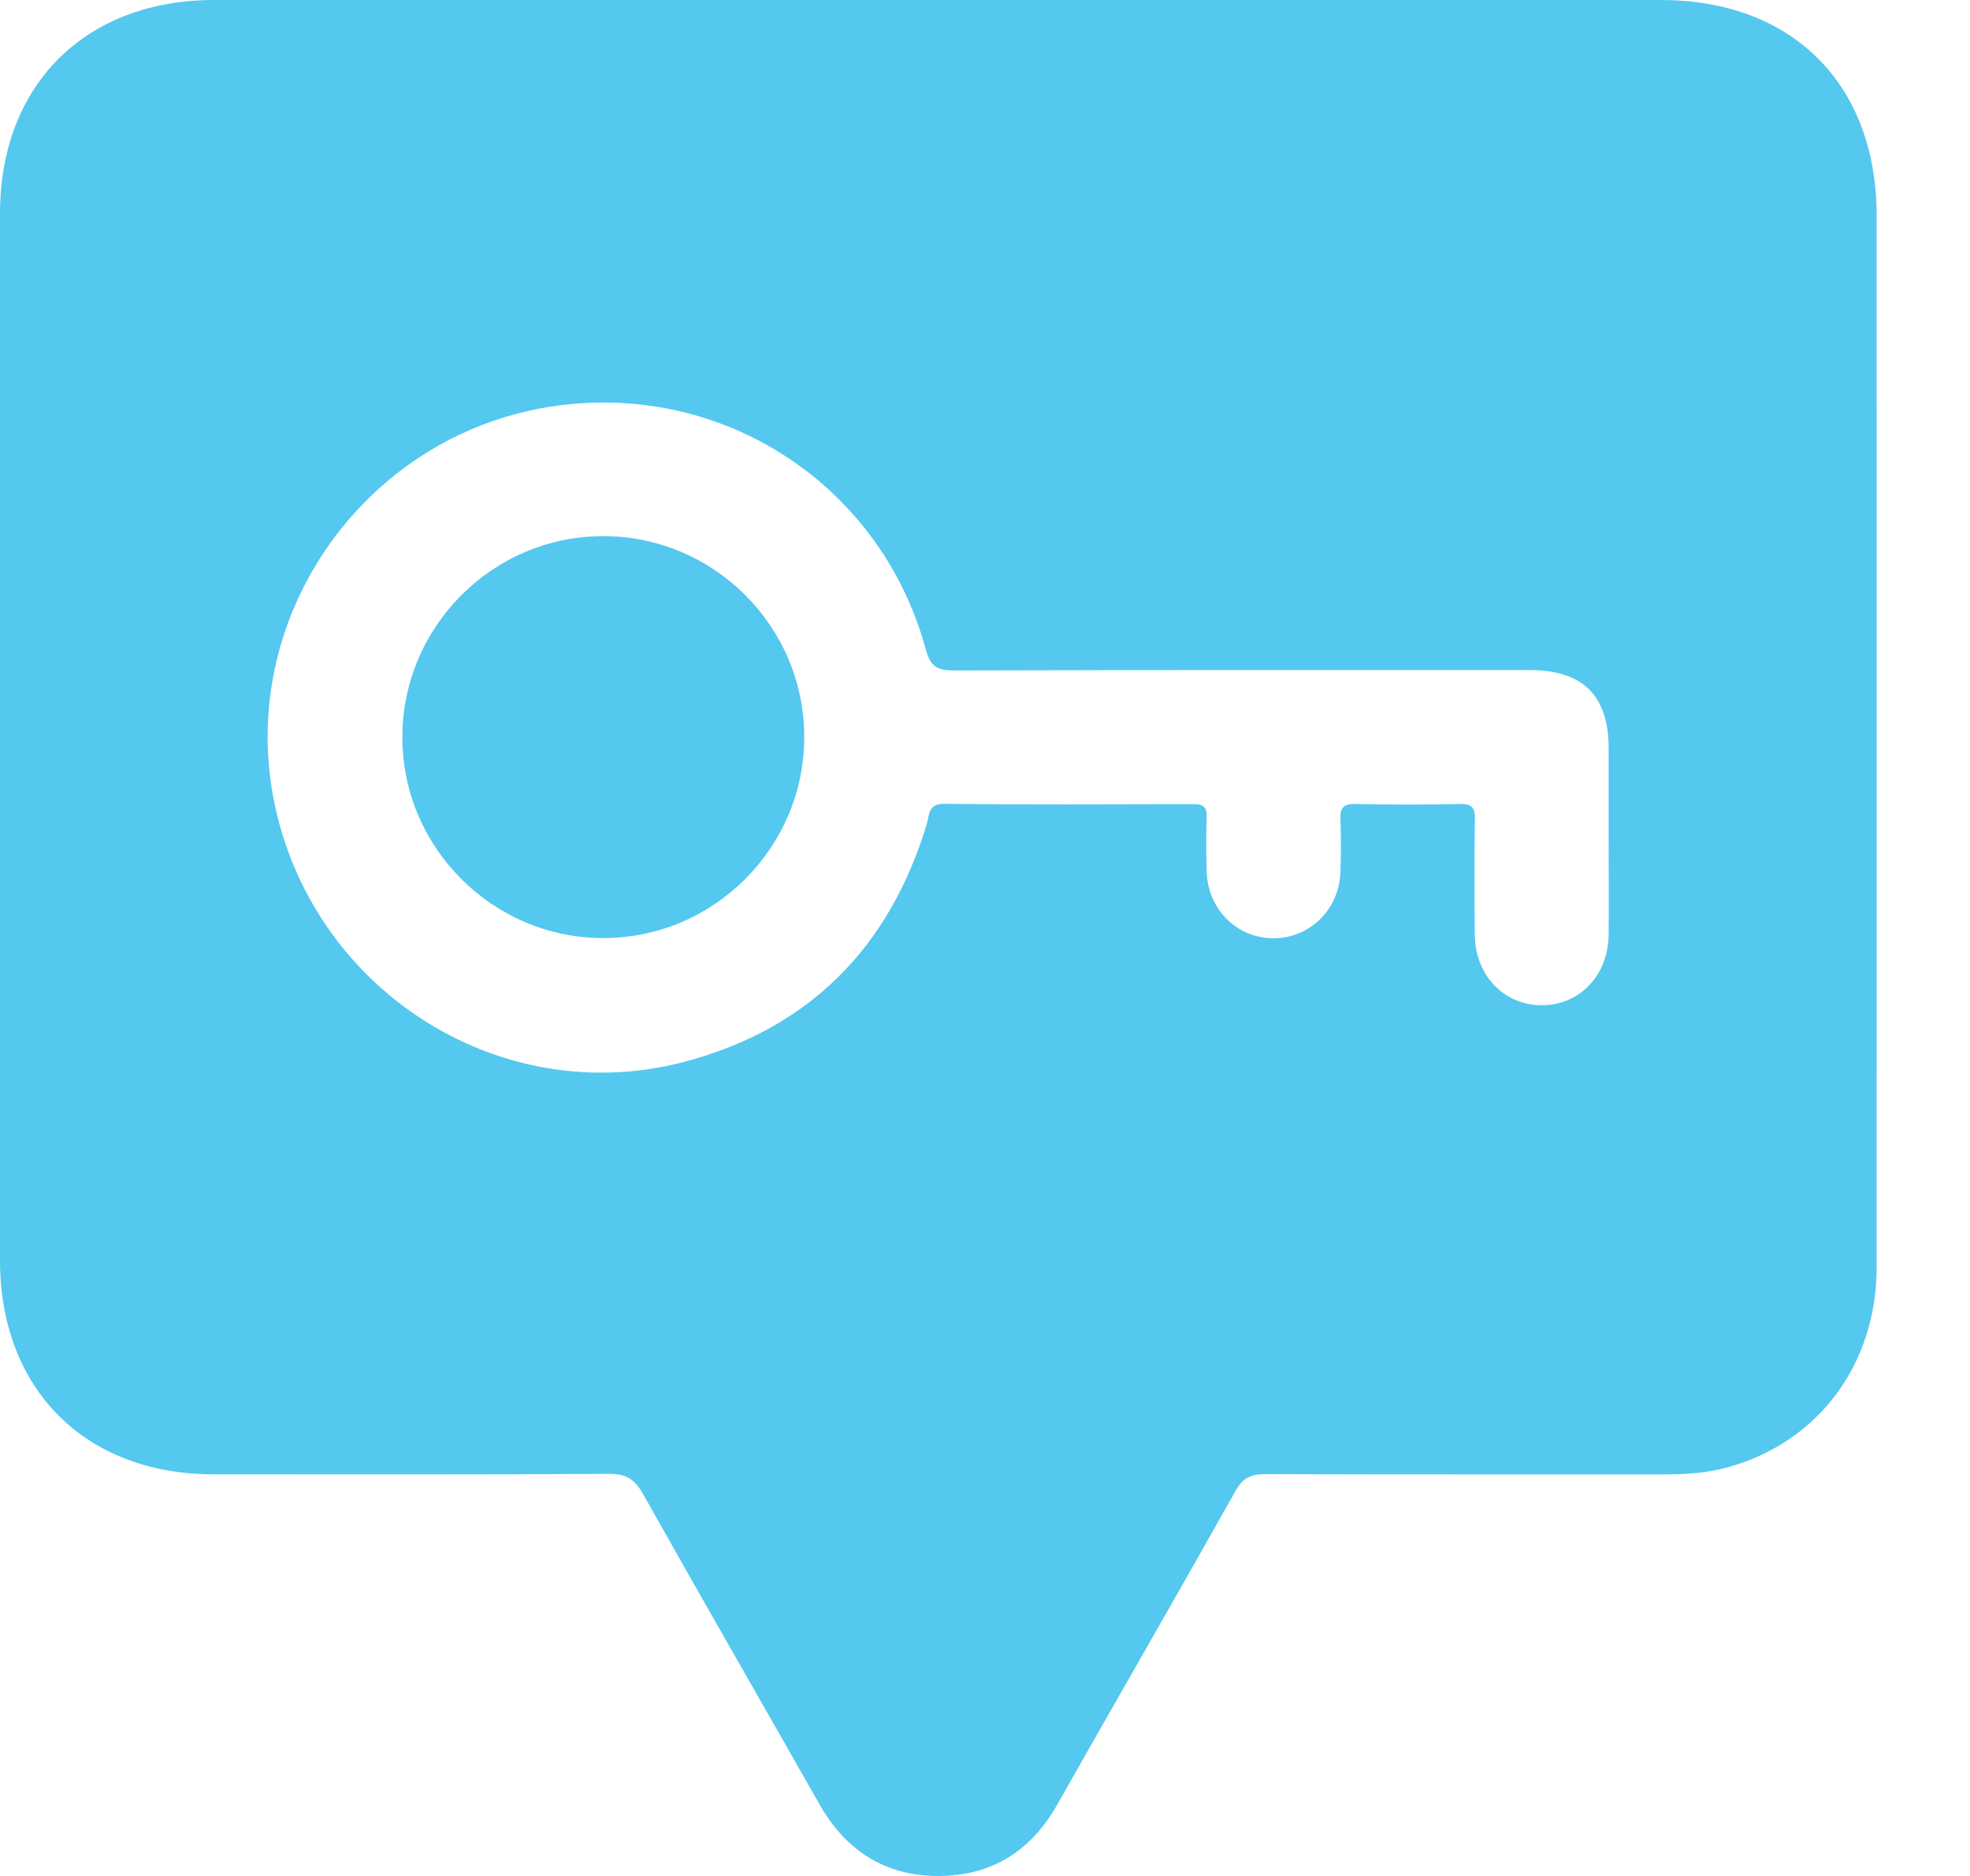 <?xml version="1.0" encoding="UTF-8"?>
<svg xmlns="http://www.w3.org/2000/svg" width="21" height="20" viewBox="0 0 21 20" fill="none">
  <g clip-path="url(#clip0_205_22865)">
    <path d="M10.004 0C12.571 0 15.139 0 17.705 0C19.107 0 20.005 0.899 20.005 2.302C20.005 6.038 20.006 9.772 20.005 13.507C20.005 14.549 19.381 15.379 18.411 15.645C18.195 15.704 17.974 15.719 17.748 15.719C16.328 15.718 14.906 15.721 13.486 15.716C13.335 15.716 13.249 15.756 13.172 15.893C12.542 17.014 11.899 18.128 11.266 19.246C10.983 19.744 10.556 20.004 9.991 20C9.433 19.997 9.017 19.729 8.739 19.242C8.112 18.137 7.477 17.036 6.855 15.928C6.769 15.775 6.678 15.712 6.495 15.713C5.089 15.722 3.684 15.718 2.277 15.718C0.907 15.718 0 14.809 0 13.436C0 9.716 0 5.996 0 2.276C0 0.907 0.909 0 2.282 0C4.856 0 7.43 0 10.004 0ZM17.148 8.936C17.148 8.616 17.148 8.295 17.148 7.975C17.148 7.416 16.872 7.144 16.309 7.144C14.264 7.144 12.218 7.142 10.173 7.148C10.001 7.148 9.921 7.115 9.87 6.929C9.399 5.185 7.735 4.085 5.948 4.324C3.935 4.592 2.539 6.518 2.914 8.504C3.299 10.537 5.315 11.845 7.3 11.319C8.626 10.967 9.481 10.102 9.879 8.786C9.908 8.691 9.889 8.567 10.066 8.57C10.952 8.579 11.837 8.575 12.722 8.573C12.825 8.573 12.867 8.602 12.863 8.71C12.856 8.904 12.857 9.097 12.863 9.291C12.875 9.693 13.184 10.002 13.573 10.003C13.961 10.004 14.275 9.698 14.289 9.297C14.295 9.111 14.296 8.925 14.289 8.739C14.284 8.619 14.313 8.569 14.447 8.571C14.819 8.58 15.191 8.58 15.563 8.571C15.694 8.569 15.725 8.614 15.722 8.737C15.716 9.146 15.717 9.555 15.721 9.964C15.725 10.398 16.031 10.717 16.435 10.717C16.84 10.717 17.144 10.398 17.148 9.963C17.151 9.621 17.148 9.278 17.148 8.936Z" fill="#54C8EF"></path>
    <path d="M6.427 5.716C7.606 5.713 8.572 6.676 8.573 7.854C8.576 9.033 7.612 9.999 6.436 10.001C5.257 10.004 4.29 9.04 4.289 7.862C4.288 6.684 5.249 5.717 6.427 5.716Z" fill="#54C8EF"></path>
  </g>
  <defs>
    <clipPath id="clip0_205_22865">
      <rect width="20.006" height="20" fill="white"></rect>
    </clipPath>
  </defs>
</svg>
